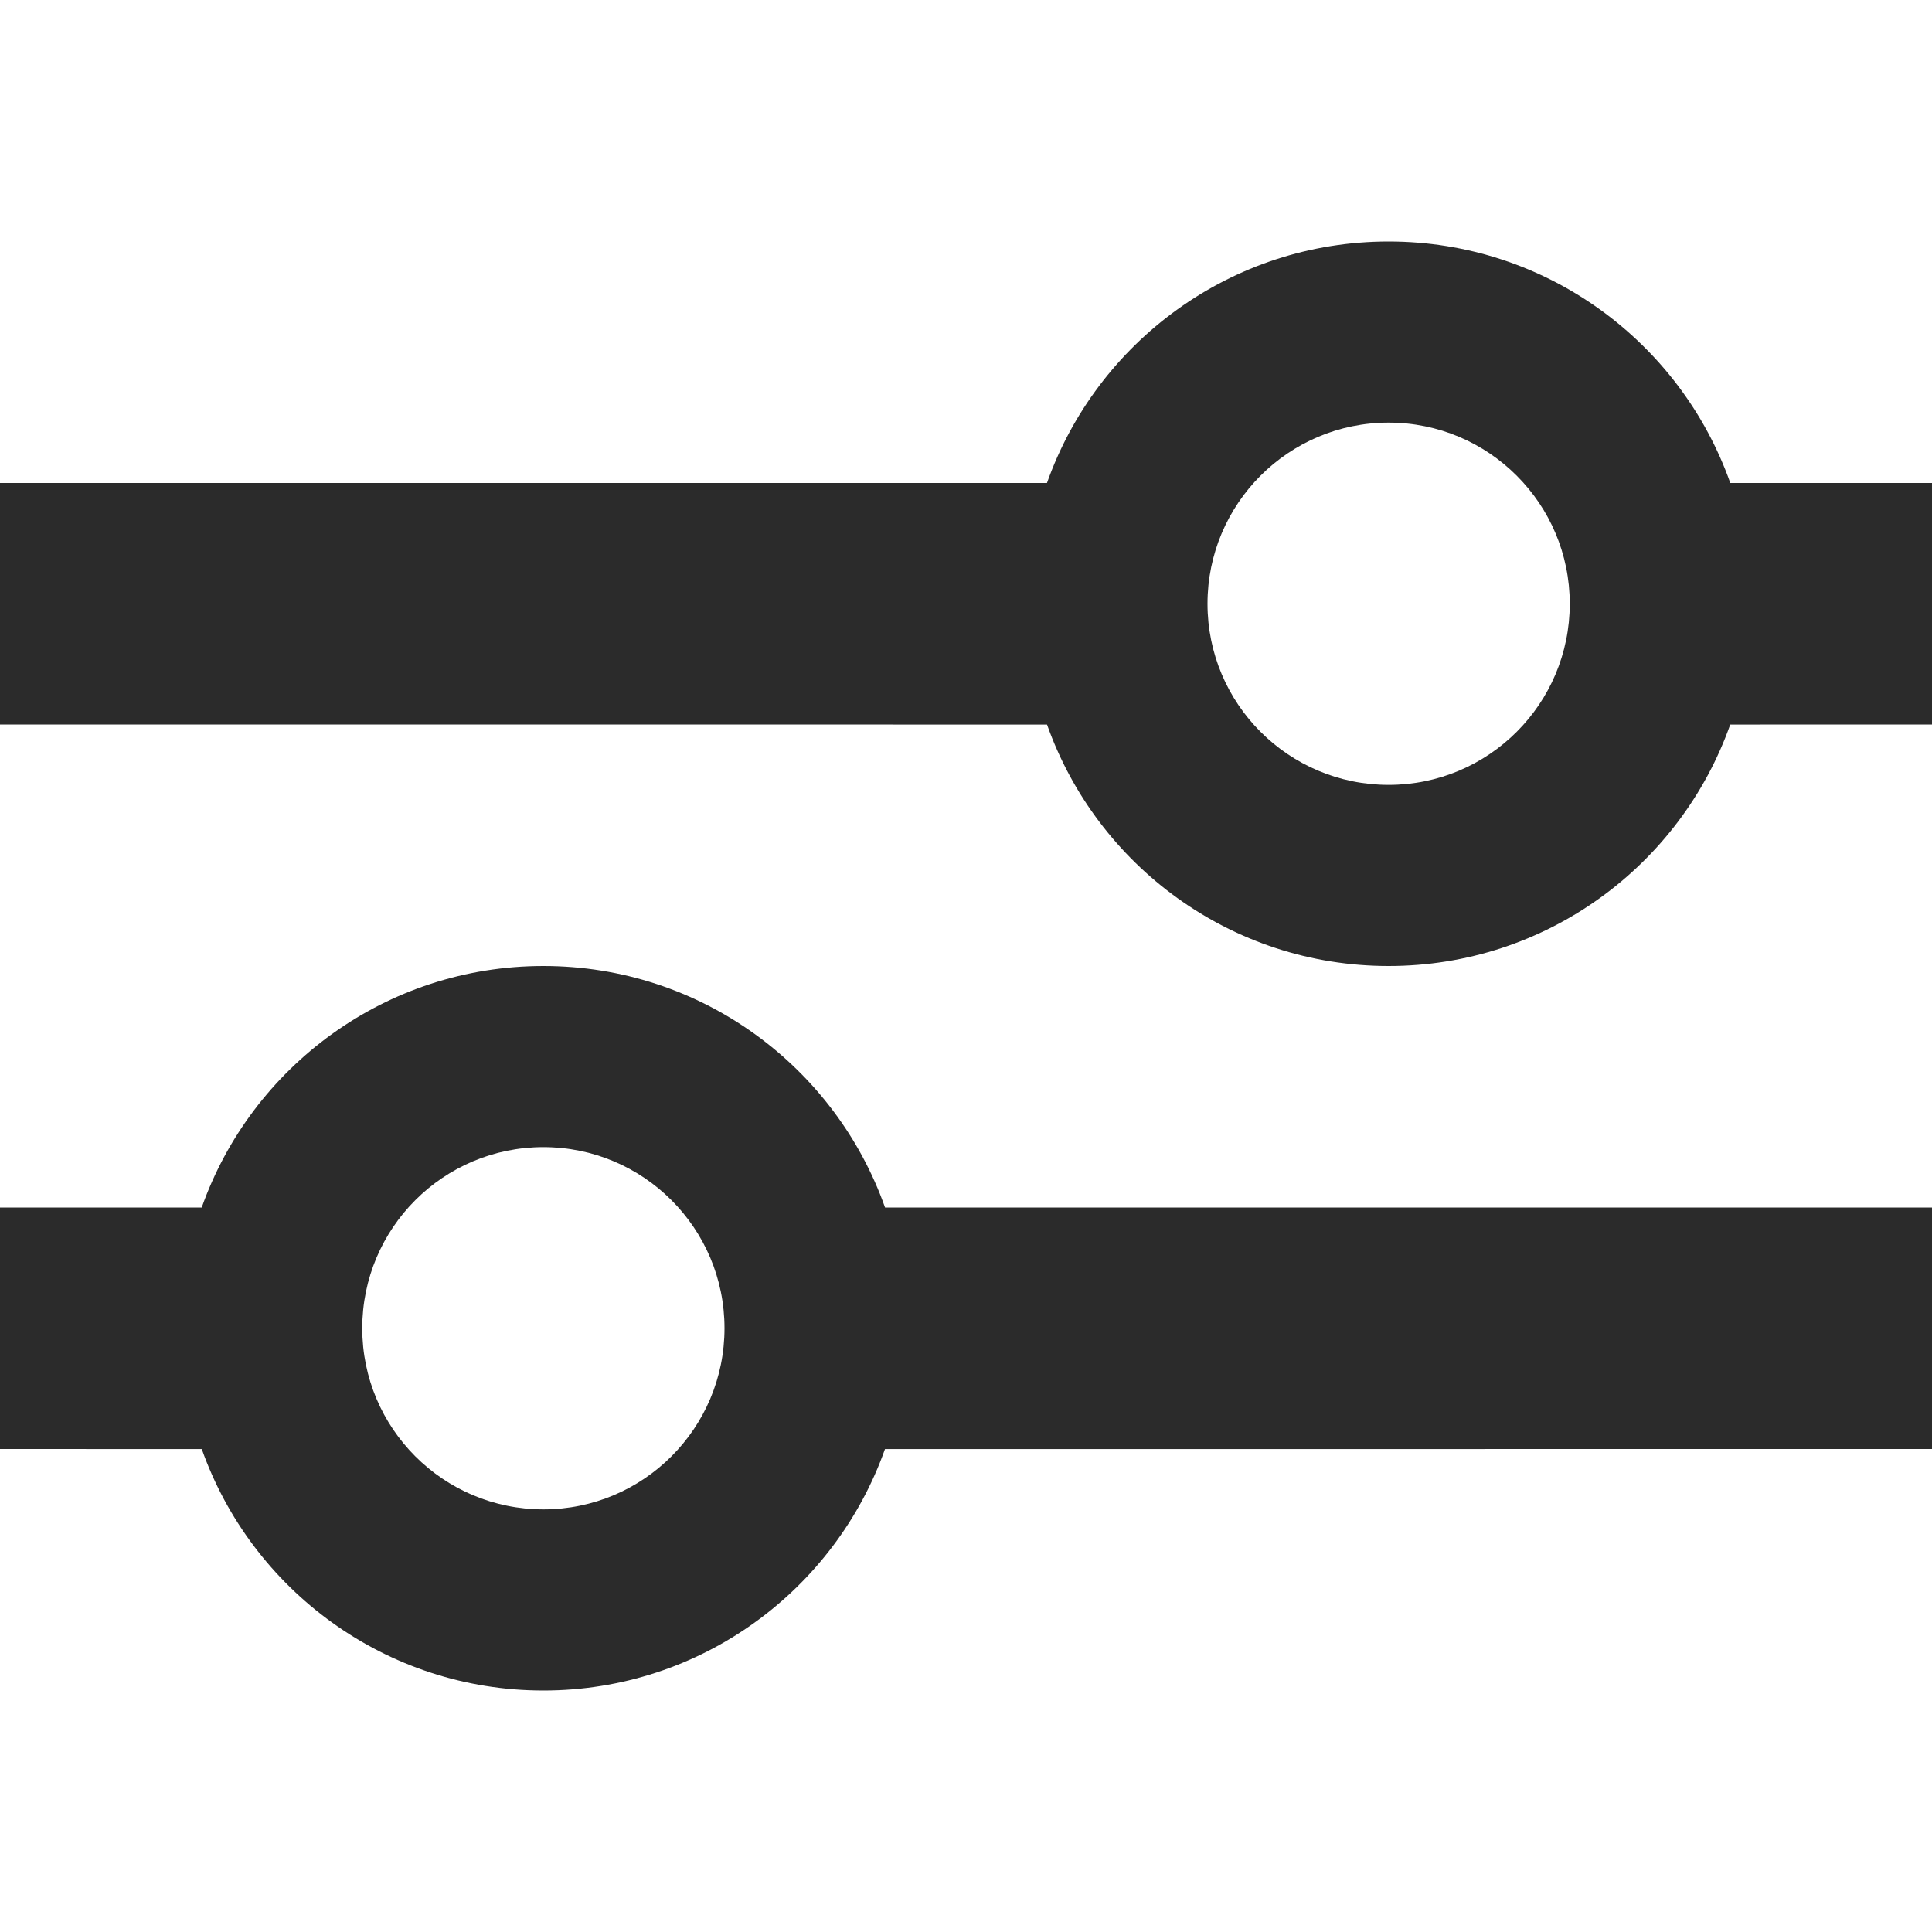 <svg xmlns="http://www.w3.org/2000/svg" width="32" height="32" viewBox="0 0 32 32">
  <g fill="#2B2B2B" transform="translate(0 4)">
    <path d="M9,0 C11.613,0 13.835,1.67 14.659,4 L32,4 L32,8 L14.658,8.001 C13.834,10.331 11.612,12 9,12 C6.388,12 4.166,10.331 3.342,8.001 L0,8 L0,4 L3.341,4 C4.165,1.67 6.387,0 9,0 Z M9,3 C7.343,3 6,4.343 6,6 C6,7.657 7.343,9 9,9 C10.657,9 12,7.657 12,6 C12,4.343 10.657,3 9,3 Z" transform="translate(0 12)"/>
    <path d="M9,0 C11.613,0 13.835,1.67 14.659,4 L32,4 L32,8 L14.658,8.001 C13.834,10.331 11.612,12 9,12 C6.388,12 4.166,10.331 3.342,8.001 L0,8 L0,4 L3.341,4 C4.165,1.67 6.387,0 9,0 Z M9,3 C7.343,3 6,4.343 6,6 C6,7.657 7.343,9 9,9 C10.657,9 12,7.657 12,6 C12,4.343 10.657,3 9,3 Z" transform="matrix(-1 0 0 1 32 0)"/>
  </g>
</svg>
